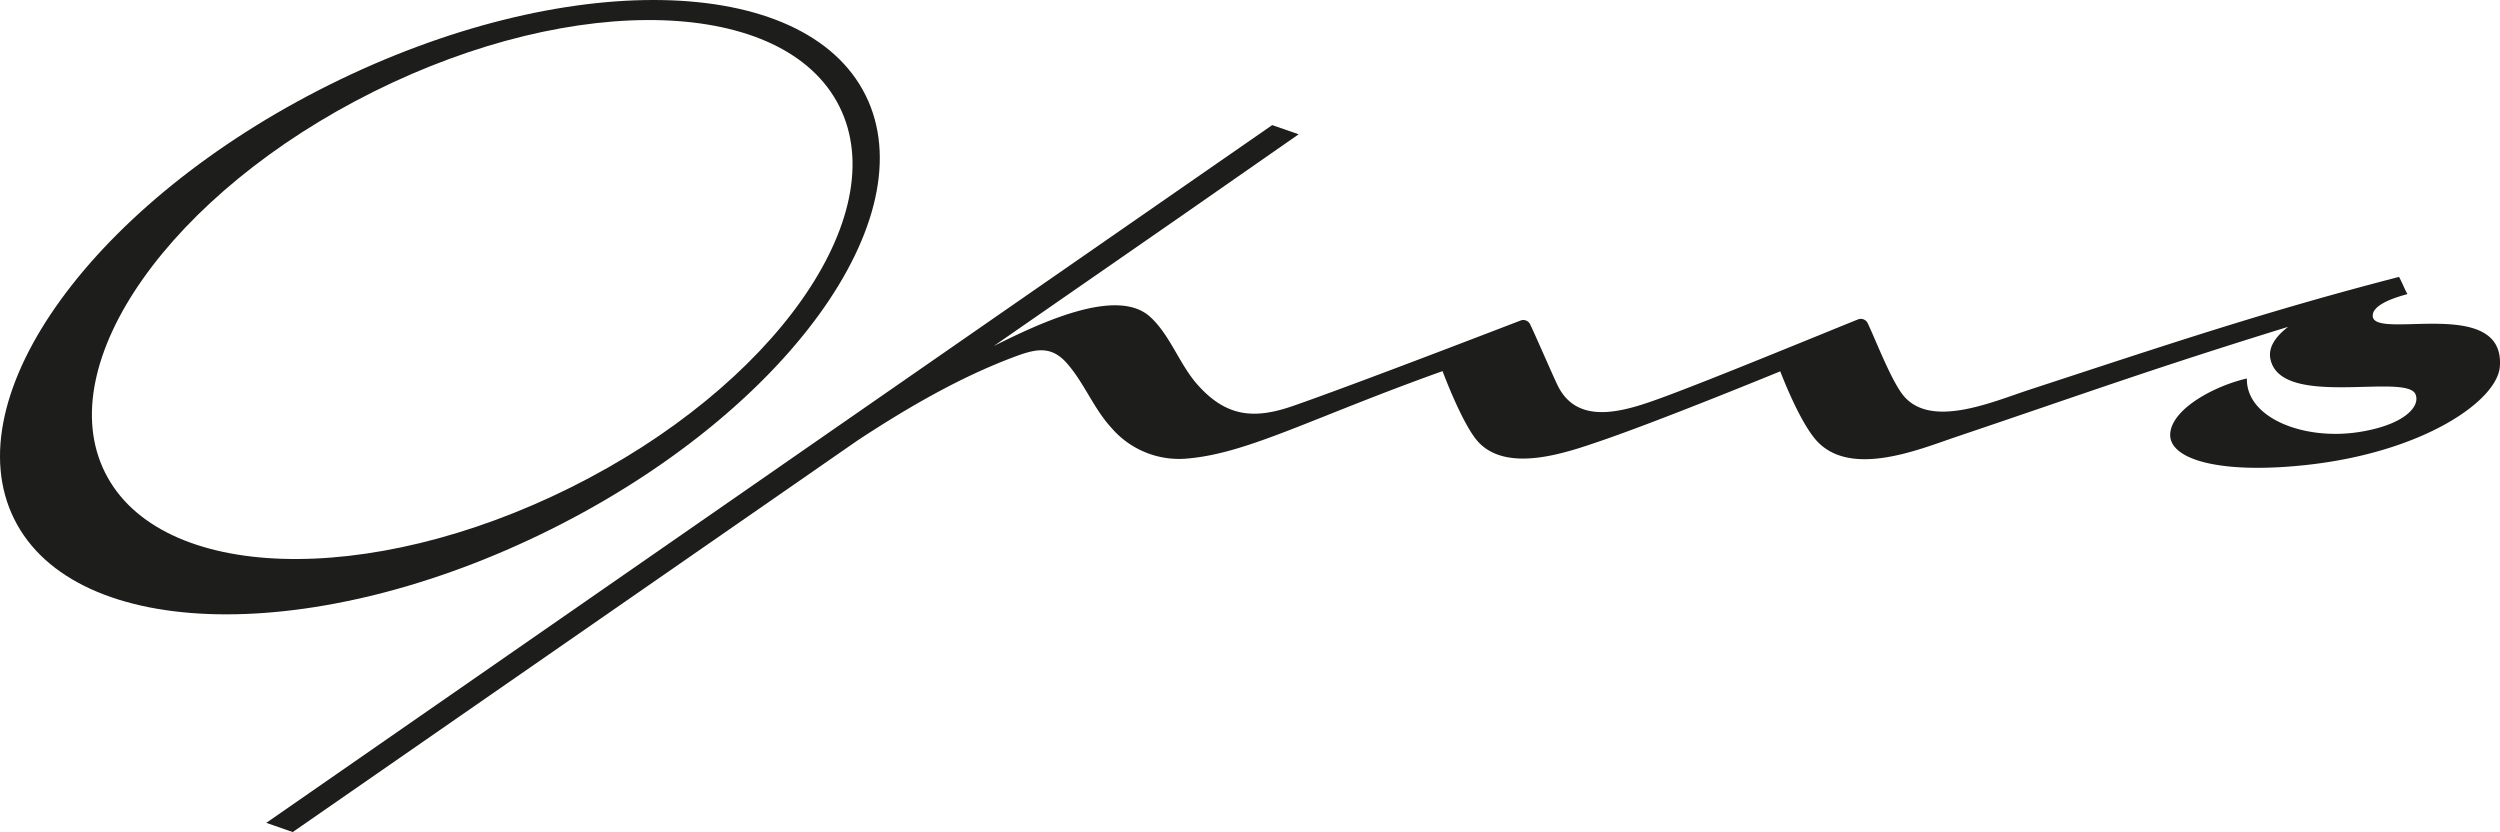 <?xml version="1.0" encoding="UTF-8"?> <svg xmlns="http://www.w3.org/2000/svg" id="Layer_1" data-name="Layer 1" viewBox="0 0 388.346 129.25"> <g> <path d="M368.588,49.198c-.241-1.784,3.271-2.954,5.328-3.493-.008-.007-.013-.016-.02-.024l.055-.015c-.483-.886-.8-1.771-1.289-2.653-20.849,5.395-35.683,10.412-57.409,17.524-5.845,1.914-15.63,6.237-19.791.641-1.868-2.512-4.219-8.654-5.34-10.977a1.179,1.179,0,0,0-1.502-.584c-4.54,1.819-22.588,9.269-30.279,12.09-5.749,2.109-13.314,4.694-16.45-1.983-1.082-2.302-3.248-7.357-4.202-9.344a1.17,1.17,0,0,0-1.48-.59c-4.879,1.869-26.133,10.057-35.296,13.249-5.993,2.088-10.376,1.821-14.918-3.313-2.799-3.164-4.226-7.681-7.346-10.52-5.244-4.772-17.512,1.186-24.28,4.545,9.832-6.816,19.332-13.402,28.247-19.582,3.368-2.334,14.842-10.34,19.116-13.308l-4.109-1.429C157.231,47.429,53.318,119.529,41.363,127.821l4.109,1.429c26.41-18.306,57.803-40.074,87.811-60.88,7.821-5.133,15.965-9.85,24.441-12.998,3.238-1.203,5.595-1.68,8.004,1.054,2.695,3.058,4.148,7.035,6.94,10.056a13.831,13.831,0,0,0,11.937,4.73c9.33-.841,19.249-6.328,39.478-13.562,0,0,3.126,8.44,5.6,11.054,4.603,4.862,13.854,1.536,19.049-.241C258.107,65.255,276.544,57.683,276.544,57.683s2.842,7.56,5.527,10.643c5.236,6.015,16.082,1.465,21.734-.442,19.955-6.734,30.276-10.515,51.634-17.117-1.868,1.435-3.131,3.122-2.761,4.976,1.568,7.842,21.208,2.08,22.556,5.534.775,1.986-2.005,4.804-8.88,5.848-8.611,1.308-17.465-2.253-17.326-8.333-4.953,1.128-11.566,4.637-11.906,8.506-.354,4.027,7.559,6.416,21.184,4.925,18.163-1.988,29.618-9.978,30.016-15.285C389.146,45.967,369.073,52.791,368.588,49.198Z" fill="#1d1d1b"></path> <path d="M134.451,14.783C124.952-4.287,87.65-5.001,51.135,13.187S-7.282,61.58,2.217,80.65s46.801,19.784,83.316,1.596S143.95,33.853,134.451,14.783ZM16.31,73.39C7.854,56.413,26.538,29.929,58.043,14.236S121.943-.416,130.4,16.561,120.171,60.022,88.666,75.715,24.766,90.367,16.31,73.39Z" fill="#1d1d1b"></path> </g> </svg> 